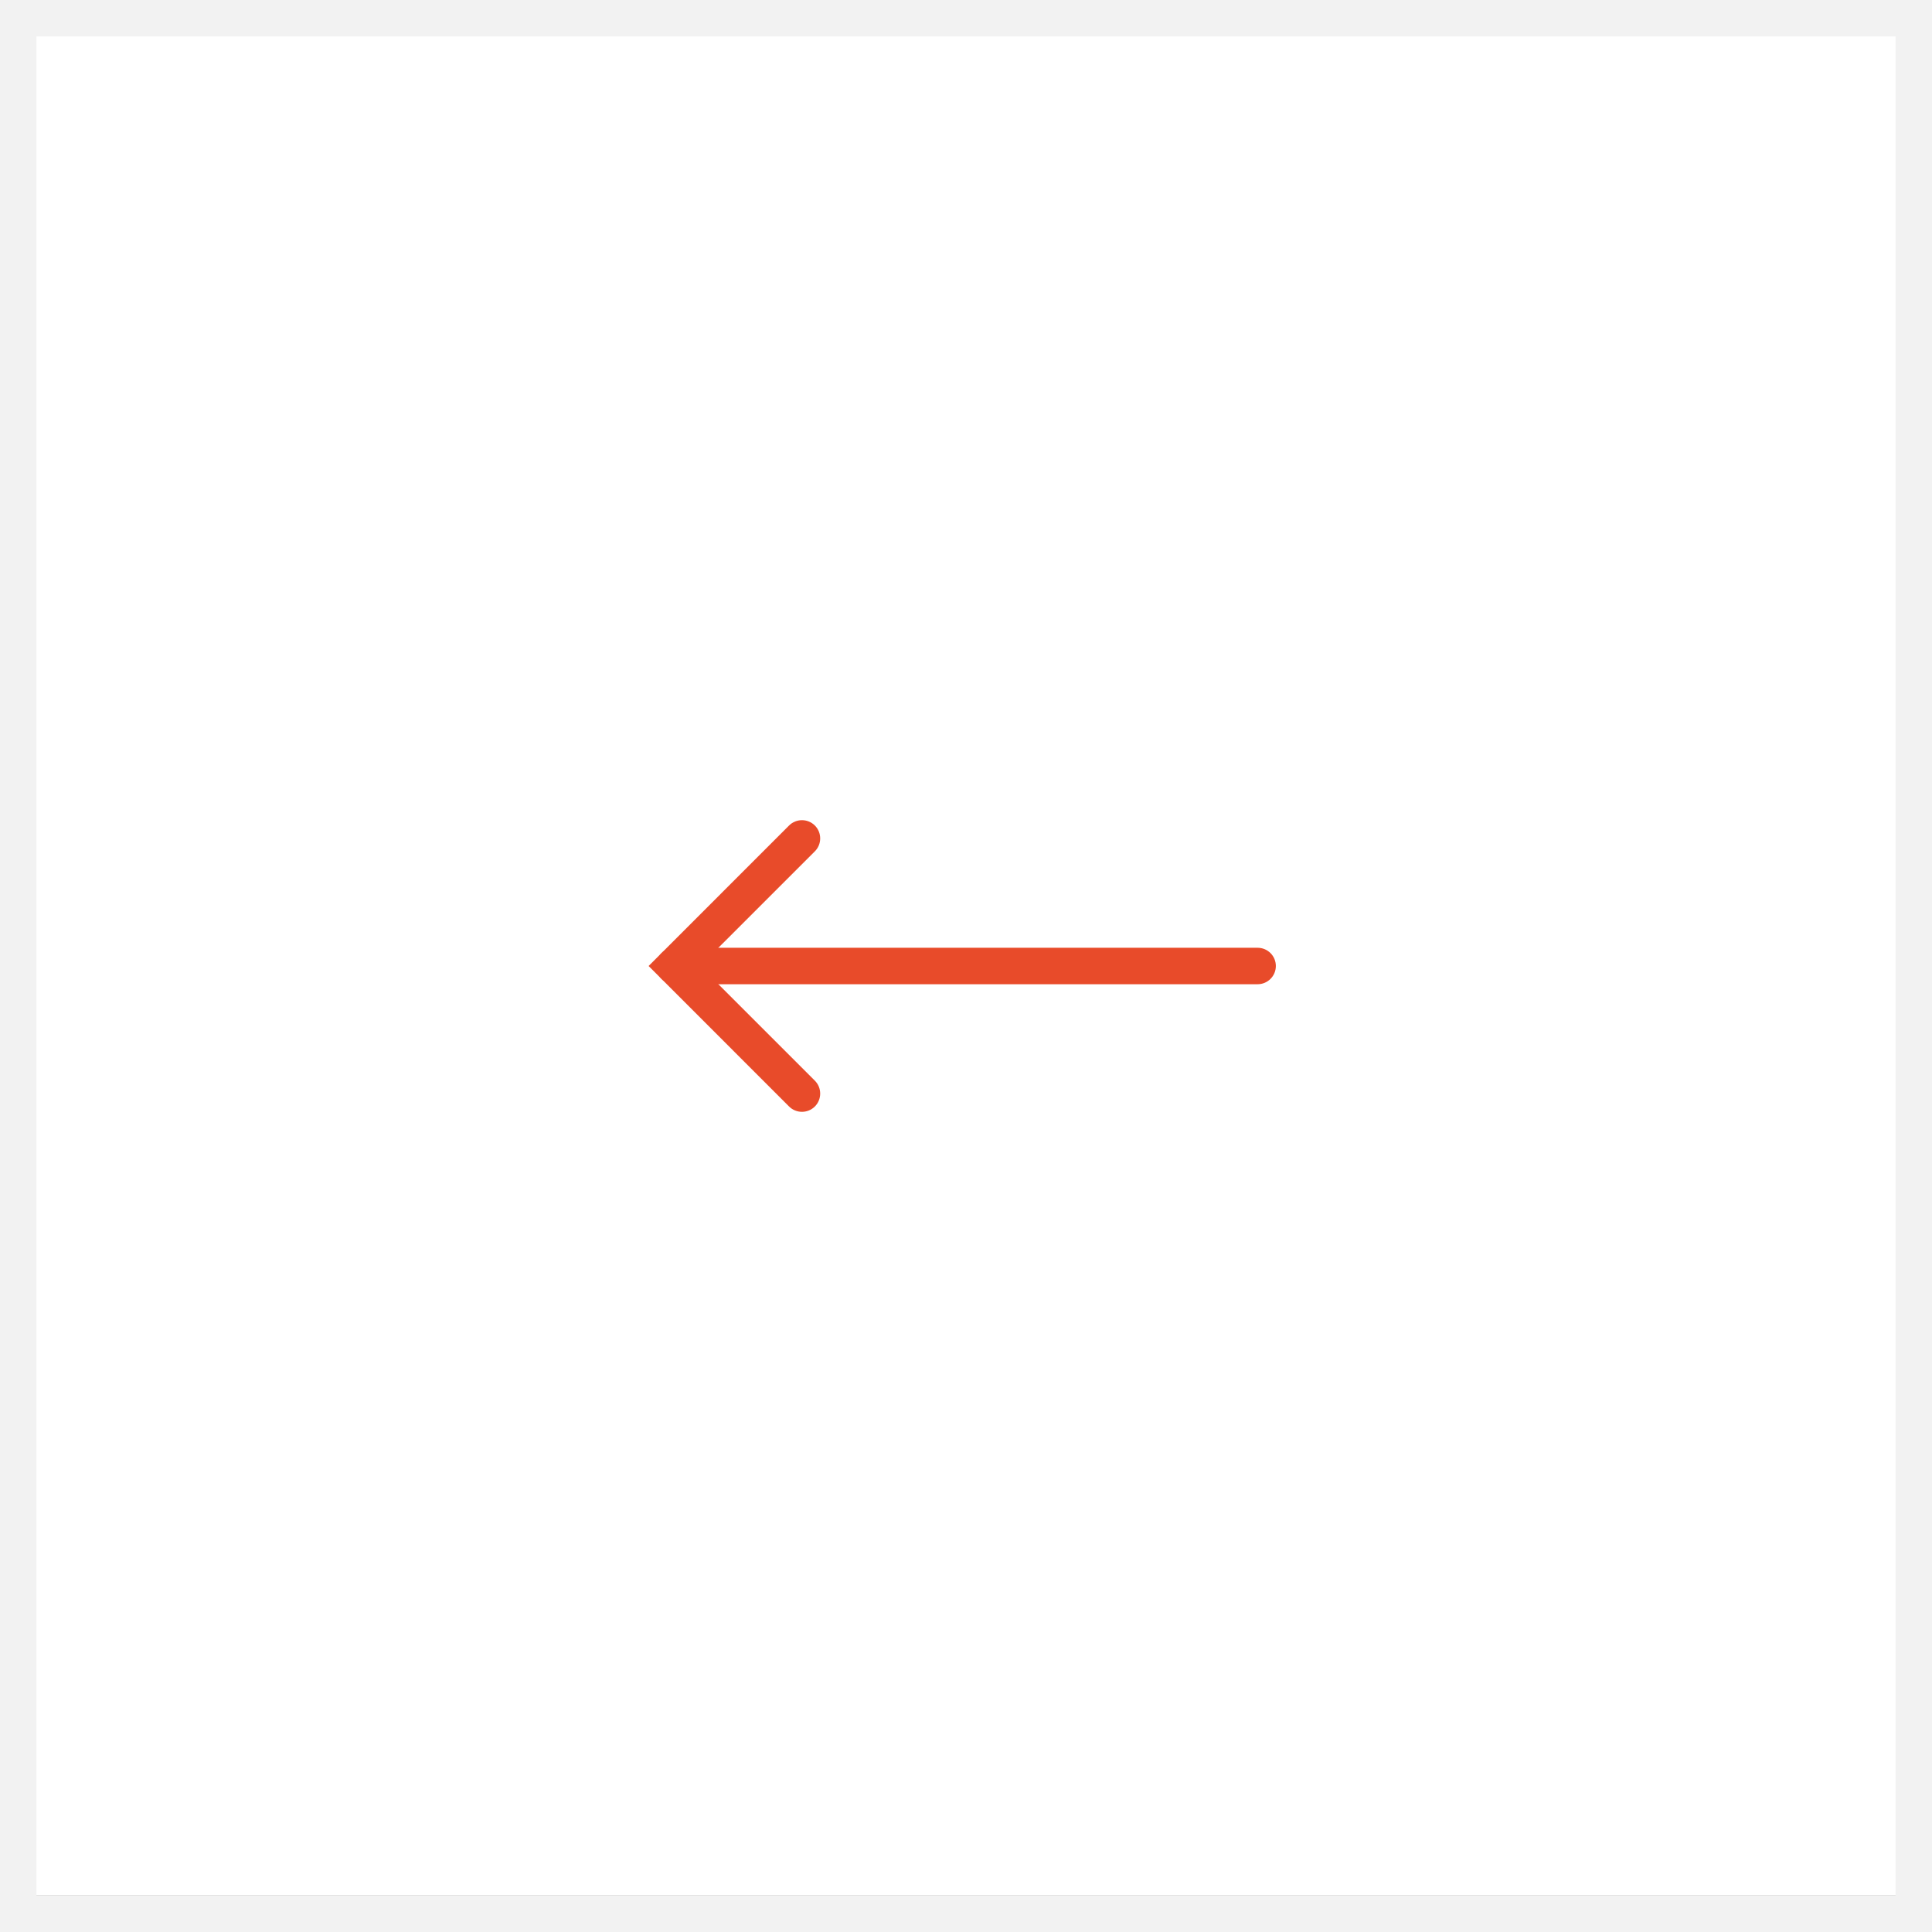 <?xml version="1.0" encoding="UTF-8"?> <svg xmlns="http://www.w3.org/2000/svg" width="53" height="53" viewBox="0 0 53 53" fill="none"><rect x="0" y="0" width="53" height="53" fill="#333333" stroke="none"/> <rect width="53" height="52" transform="matrix(-1 0 0 1 53 0)" fill="white"></rect> <rect x="-0.5" y="0.5" width="52" height="52" transform="matrix(-1 0 0 1 52 0)" stroke="#F2F2F2"></rect> <path fill-rule="evenodd" clip-rule="evenodd" d="M35 26.5C35 26.224 34.776 26 34.5 26L18.5 26C18.224 26 18 26.224 18 26.5C18 26.776 18.224 27 18.5 27L34.5 27C34.776 27 35 26.776 35 26.5Z" fill="#E84B2A"></path> <path fill-rule="evenodd" clip-rule="evenodd" d="M22.354 22.646C22.158 22.451 21.842 22.451 21.646 22.646L17.793 26.5L21.646 30.354C21.842 30.549 22.158 30.549 22.354 30.354C22.549 30.158 22.549 29.842 22.354 29.646L19.207 26.5L22.354 23.354C22.549 23.158 22.549 22.842 22.354 22.646Z" fill="#E84B2A"></path> </svg> 